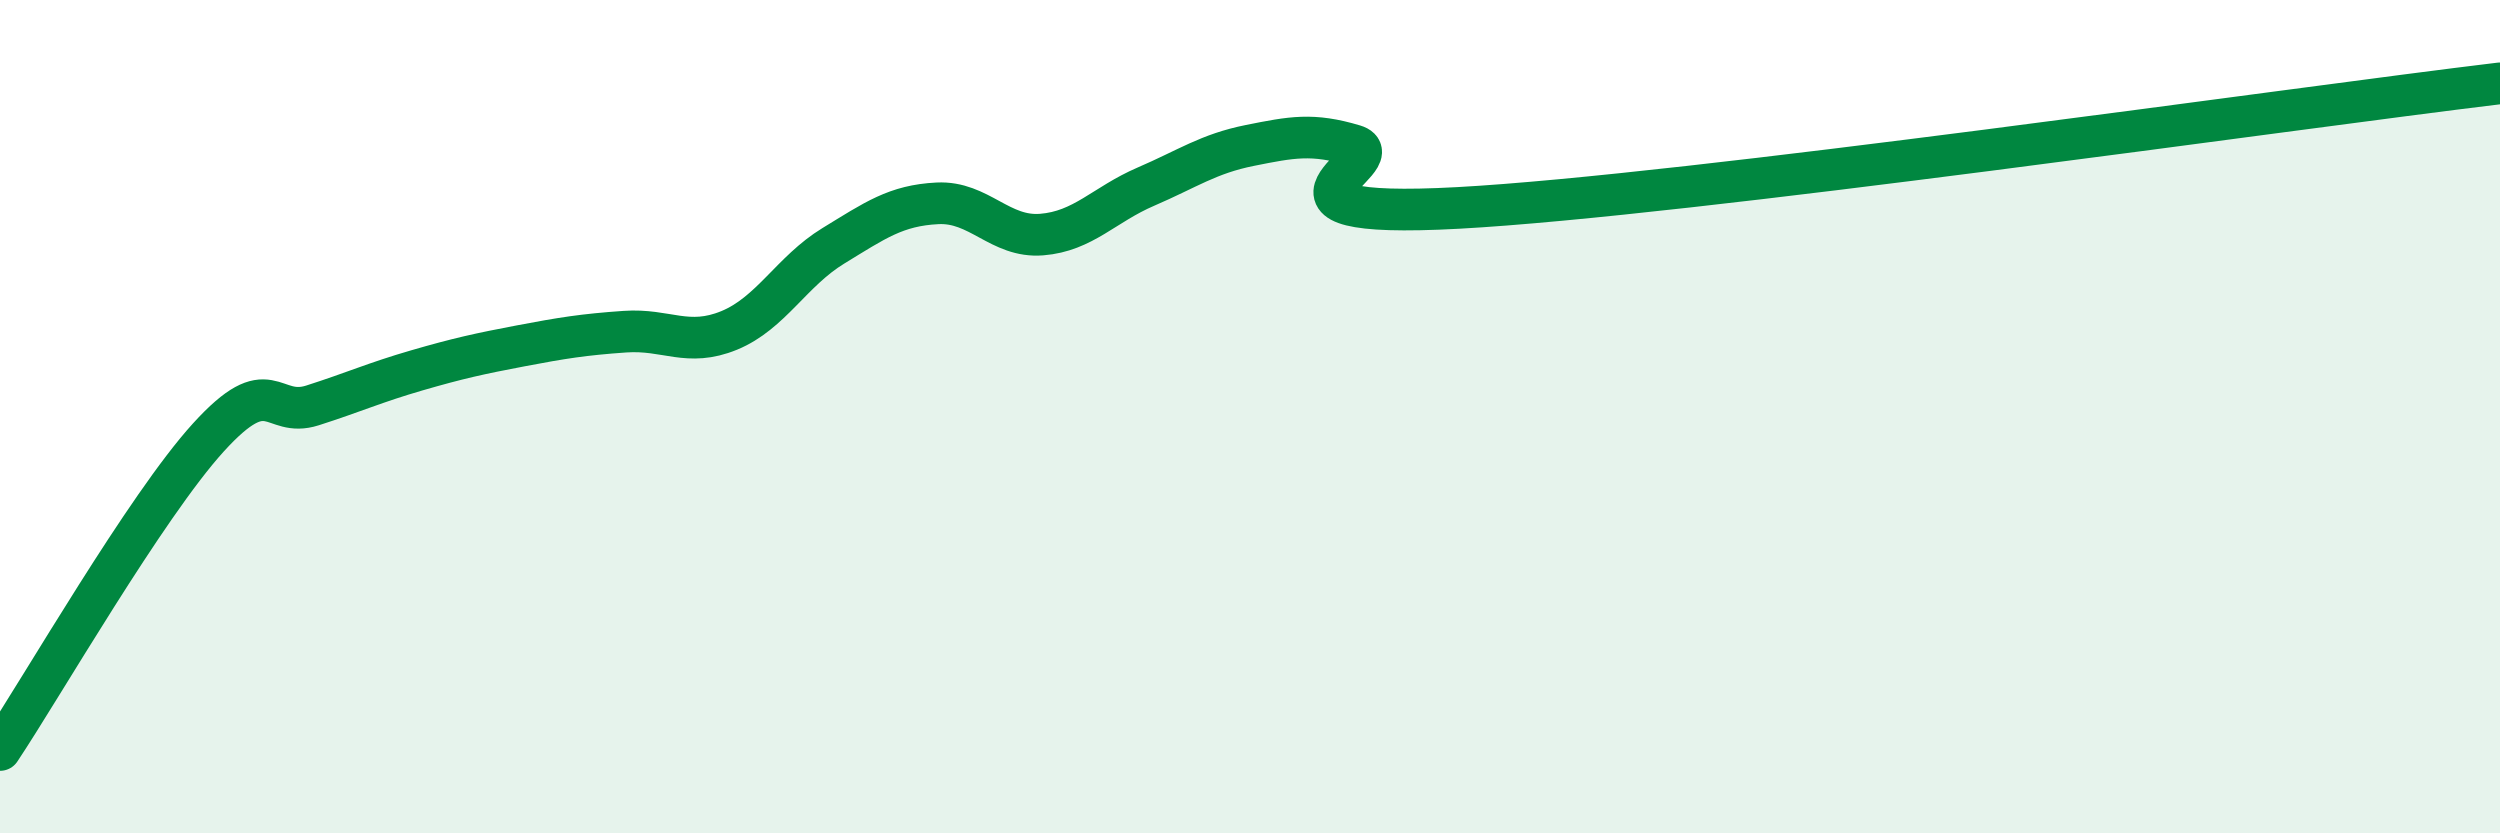 
    <svg width="60" height="20" viewBox="0 0 60 20" xmlns="http://www.w3.org/2000/svg">
      <path
        d="M 0,18 C 1,16.5 3.5,12.15 5,10.5 C 6.5,8.85 6.5,10.05 7.5,9.73 C 8.5,9.41 9,9.18 10,8.89 C 11,8.6 11.5,8.49 12.5,8.3 C 13.5,8.11 14,8.03 15,7.96 C 16,7.89 16.5,8.34 17.5,7.93 C 18.5,7.52 19,6.51 20,5.9 C 21,5.29 21.5,4.93 22.5,4.88 C 23.5,4.83 24,5.71 25,5.63 C 26,5.55 26.5,4.91 27.5,4.48 C 28.5,4.05 29,3.69 30,3.49 C 31,3.29 31.5,3.19 32.5,3.49 C 33.5,3.79 29.5,5.29 35,4.99 C 40.5,4.69 55,2.6 60,2L60 20L0 20Z"
        fill="#008740"
        opacity="0.1"
        stroke-linecap="round"
        stroke-linejoin="round"
      />
      <path
        d="M 0,18 C 1,16.5 3.5,12.15 5,10.5 C 6.5,8.85 6.5,10.05 7.5,9.73 C 8.5,9.41 9,9.18 10,8.89 C 11,8.6 11.5,8.49 12.5,8.3 C 13.5,8.11 14,8.03 15,7.96 C 16,7.89 16.5,8.34 17.5,7.93 C 18.5,7.52 19,6.51 20,5.9 C 21,5.29 21.5,4.93 22.5,4.88 C 23.5,4.83 24,5.71 25,5.63 C 26,5.55 26.5,4.91 27.5,4.48 C 28.5,4.05 29,3.69 30,3.49 C 31,3.29 31.5,3.19 32.5,3.49 C 33.5,3.79 29.5,5.29 35,4.99 C 40.5,4.69 55,2.6 60,2"
        stroke="#008740"
        stroke-width="1"
        fill="none"
        stroke-linecap="round"
        stroke-linejoin="round"
      />
    </svg>
  
